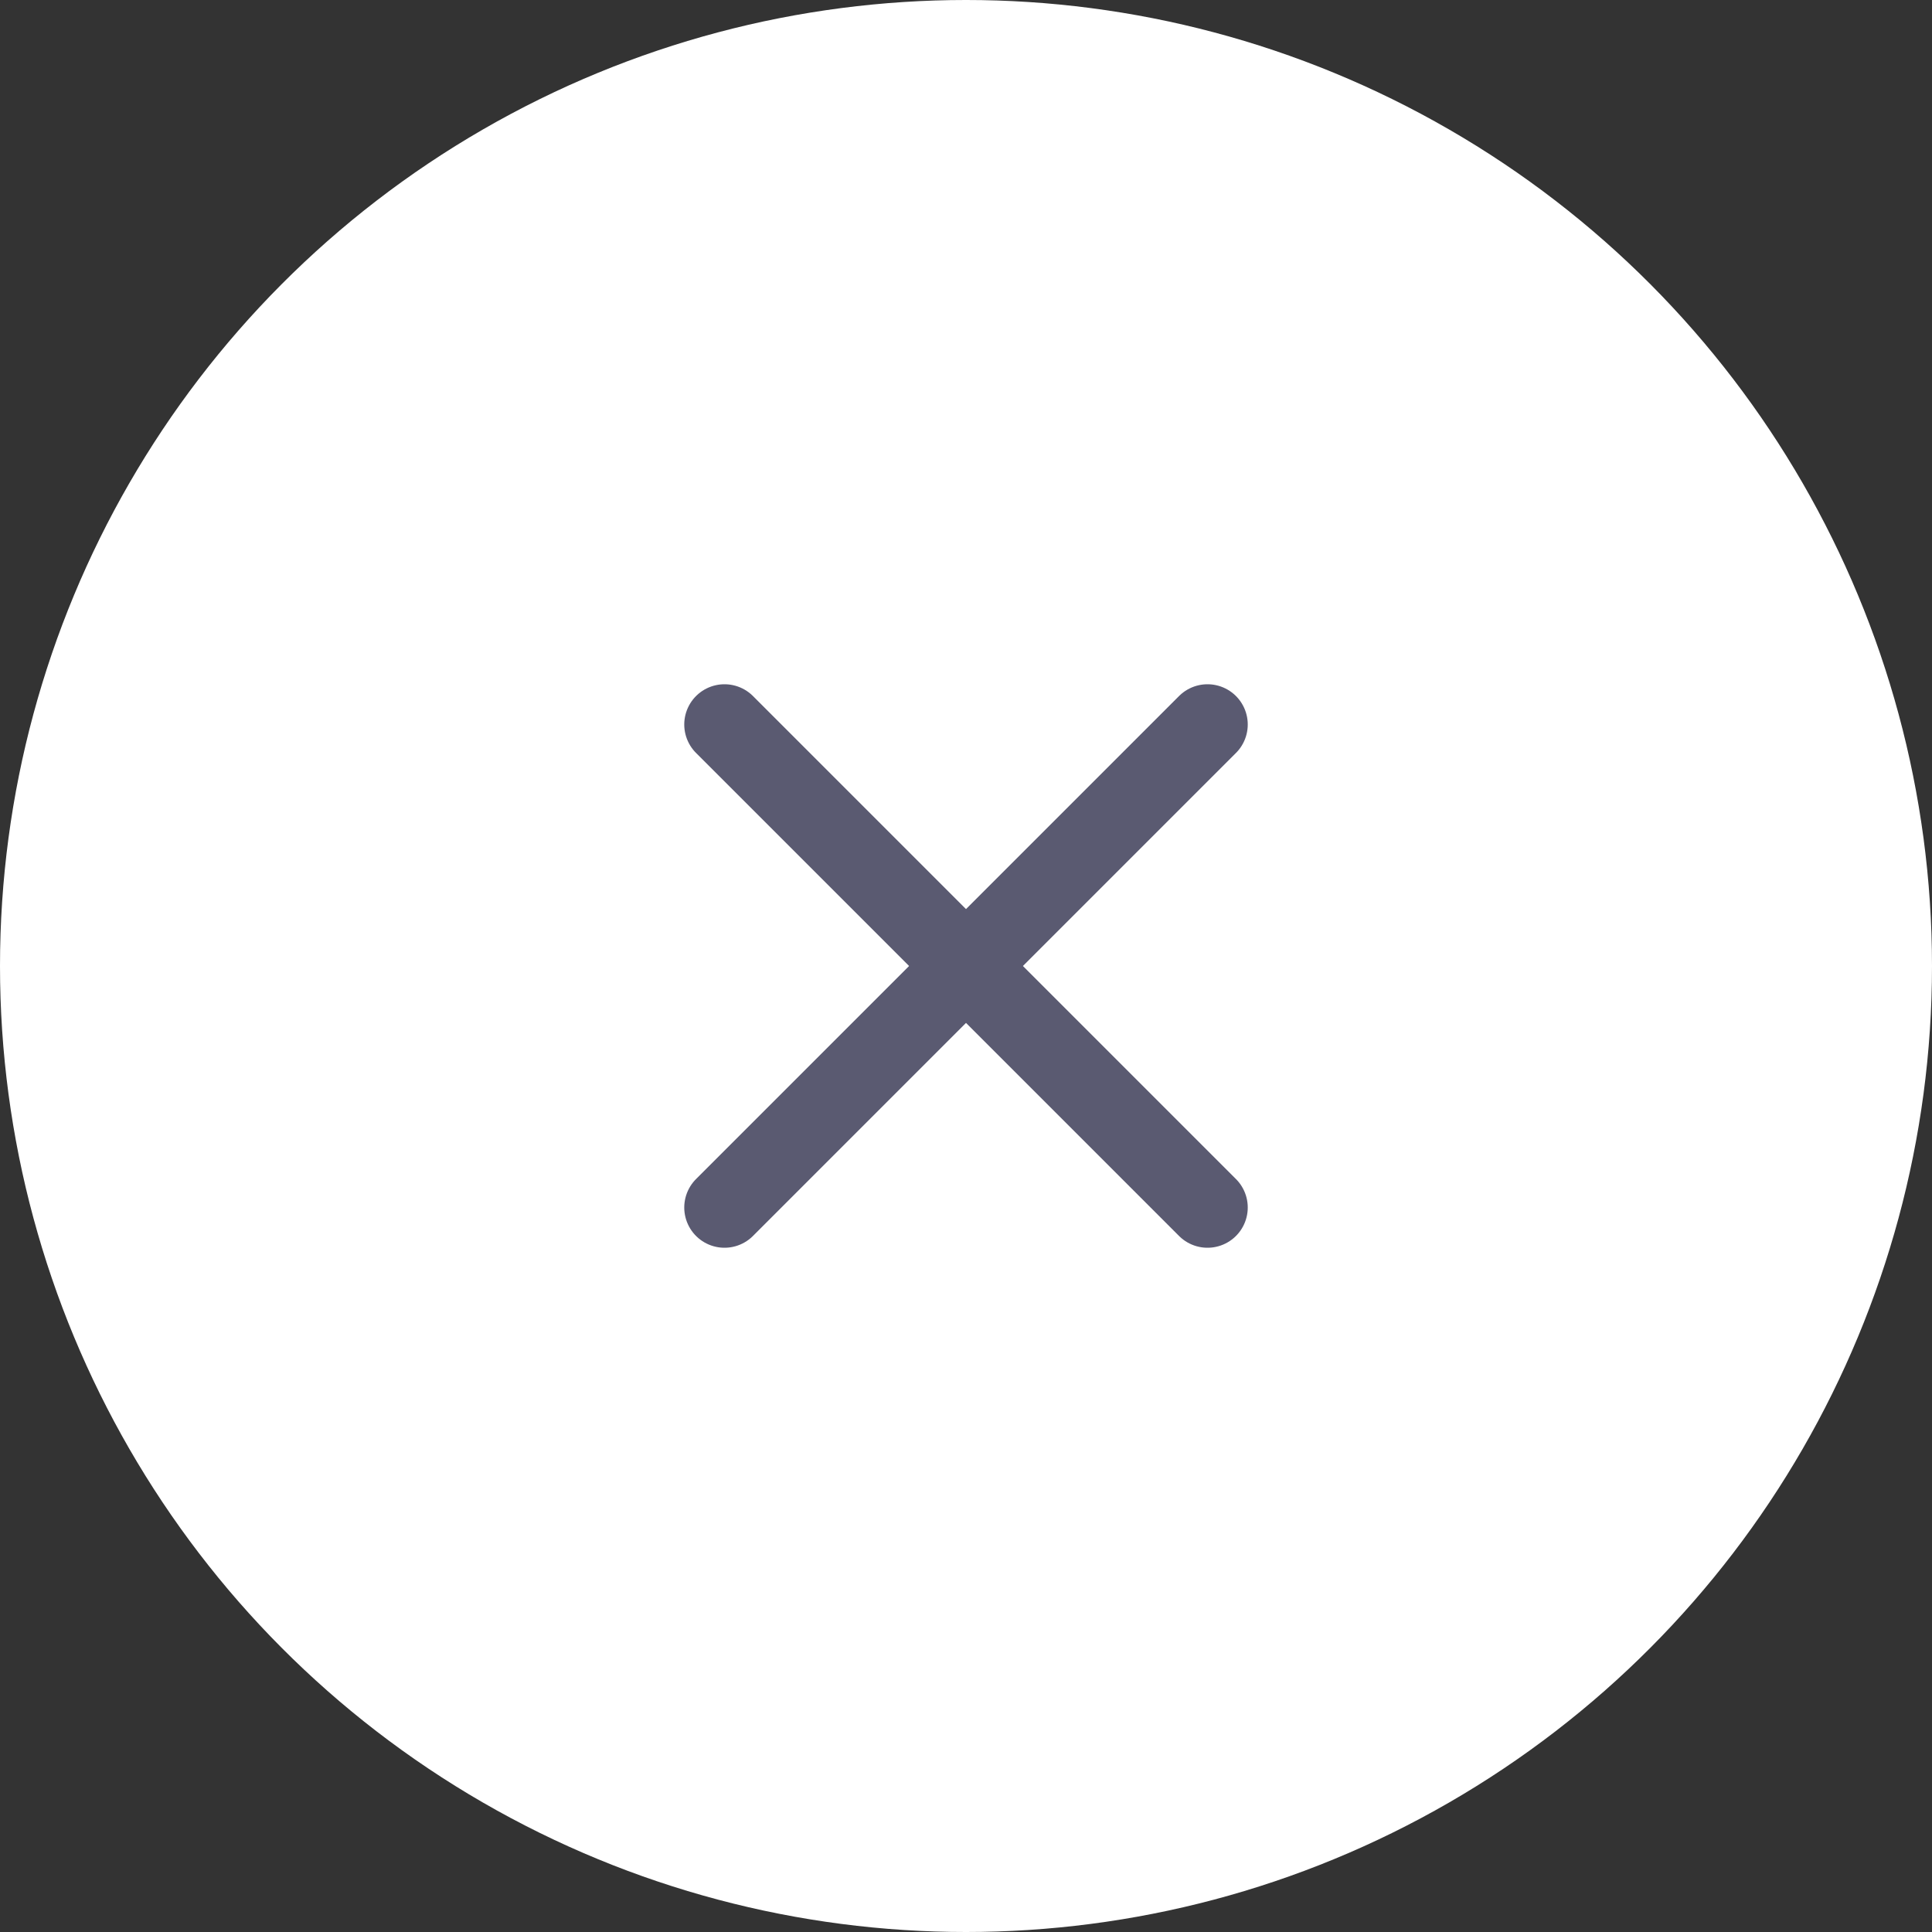 <svg width="48" height="48" viewBox="0 0 48 48" fill="none" xmlns="http://www.w3.org/2000/svg">
<rect x="0" y="0" width="48" height="48" fill="#333333" stroke="none"/>
<circle cx="24" cy="24" r="24" fill="white"/>
<path d="M30 18L18 30" stroke="#5A5A71" stroke-width="2" stroke-linecap="round" stroke-linejoin="round"/>
<path d="M18 18L30 30" stroke="#5A5A71" stroke-width="2" stroke-linecap="round" stroke-linejoin="round"/>
</svg>
